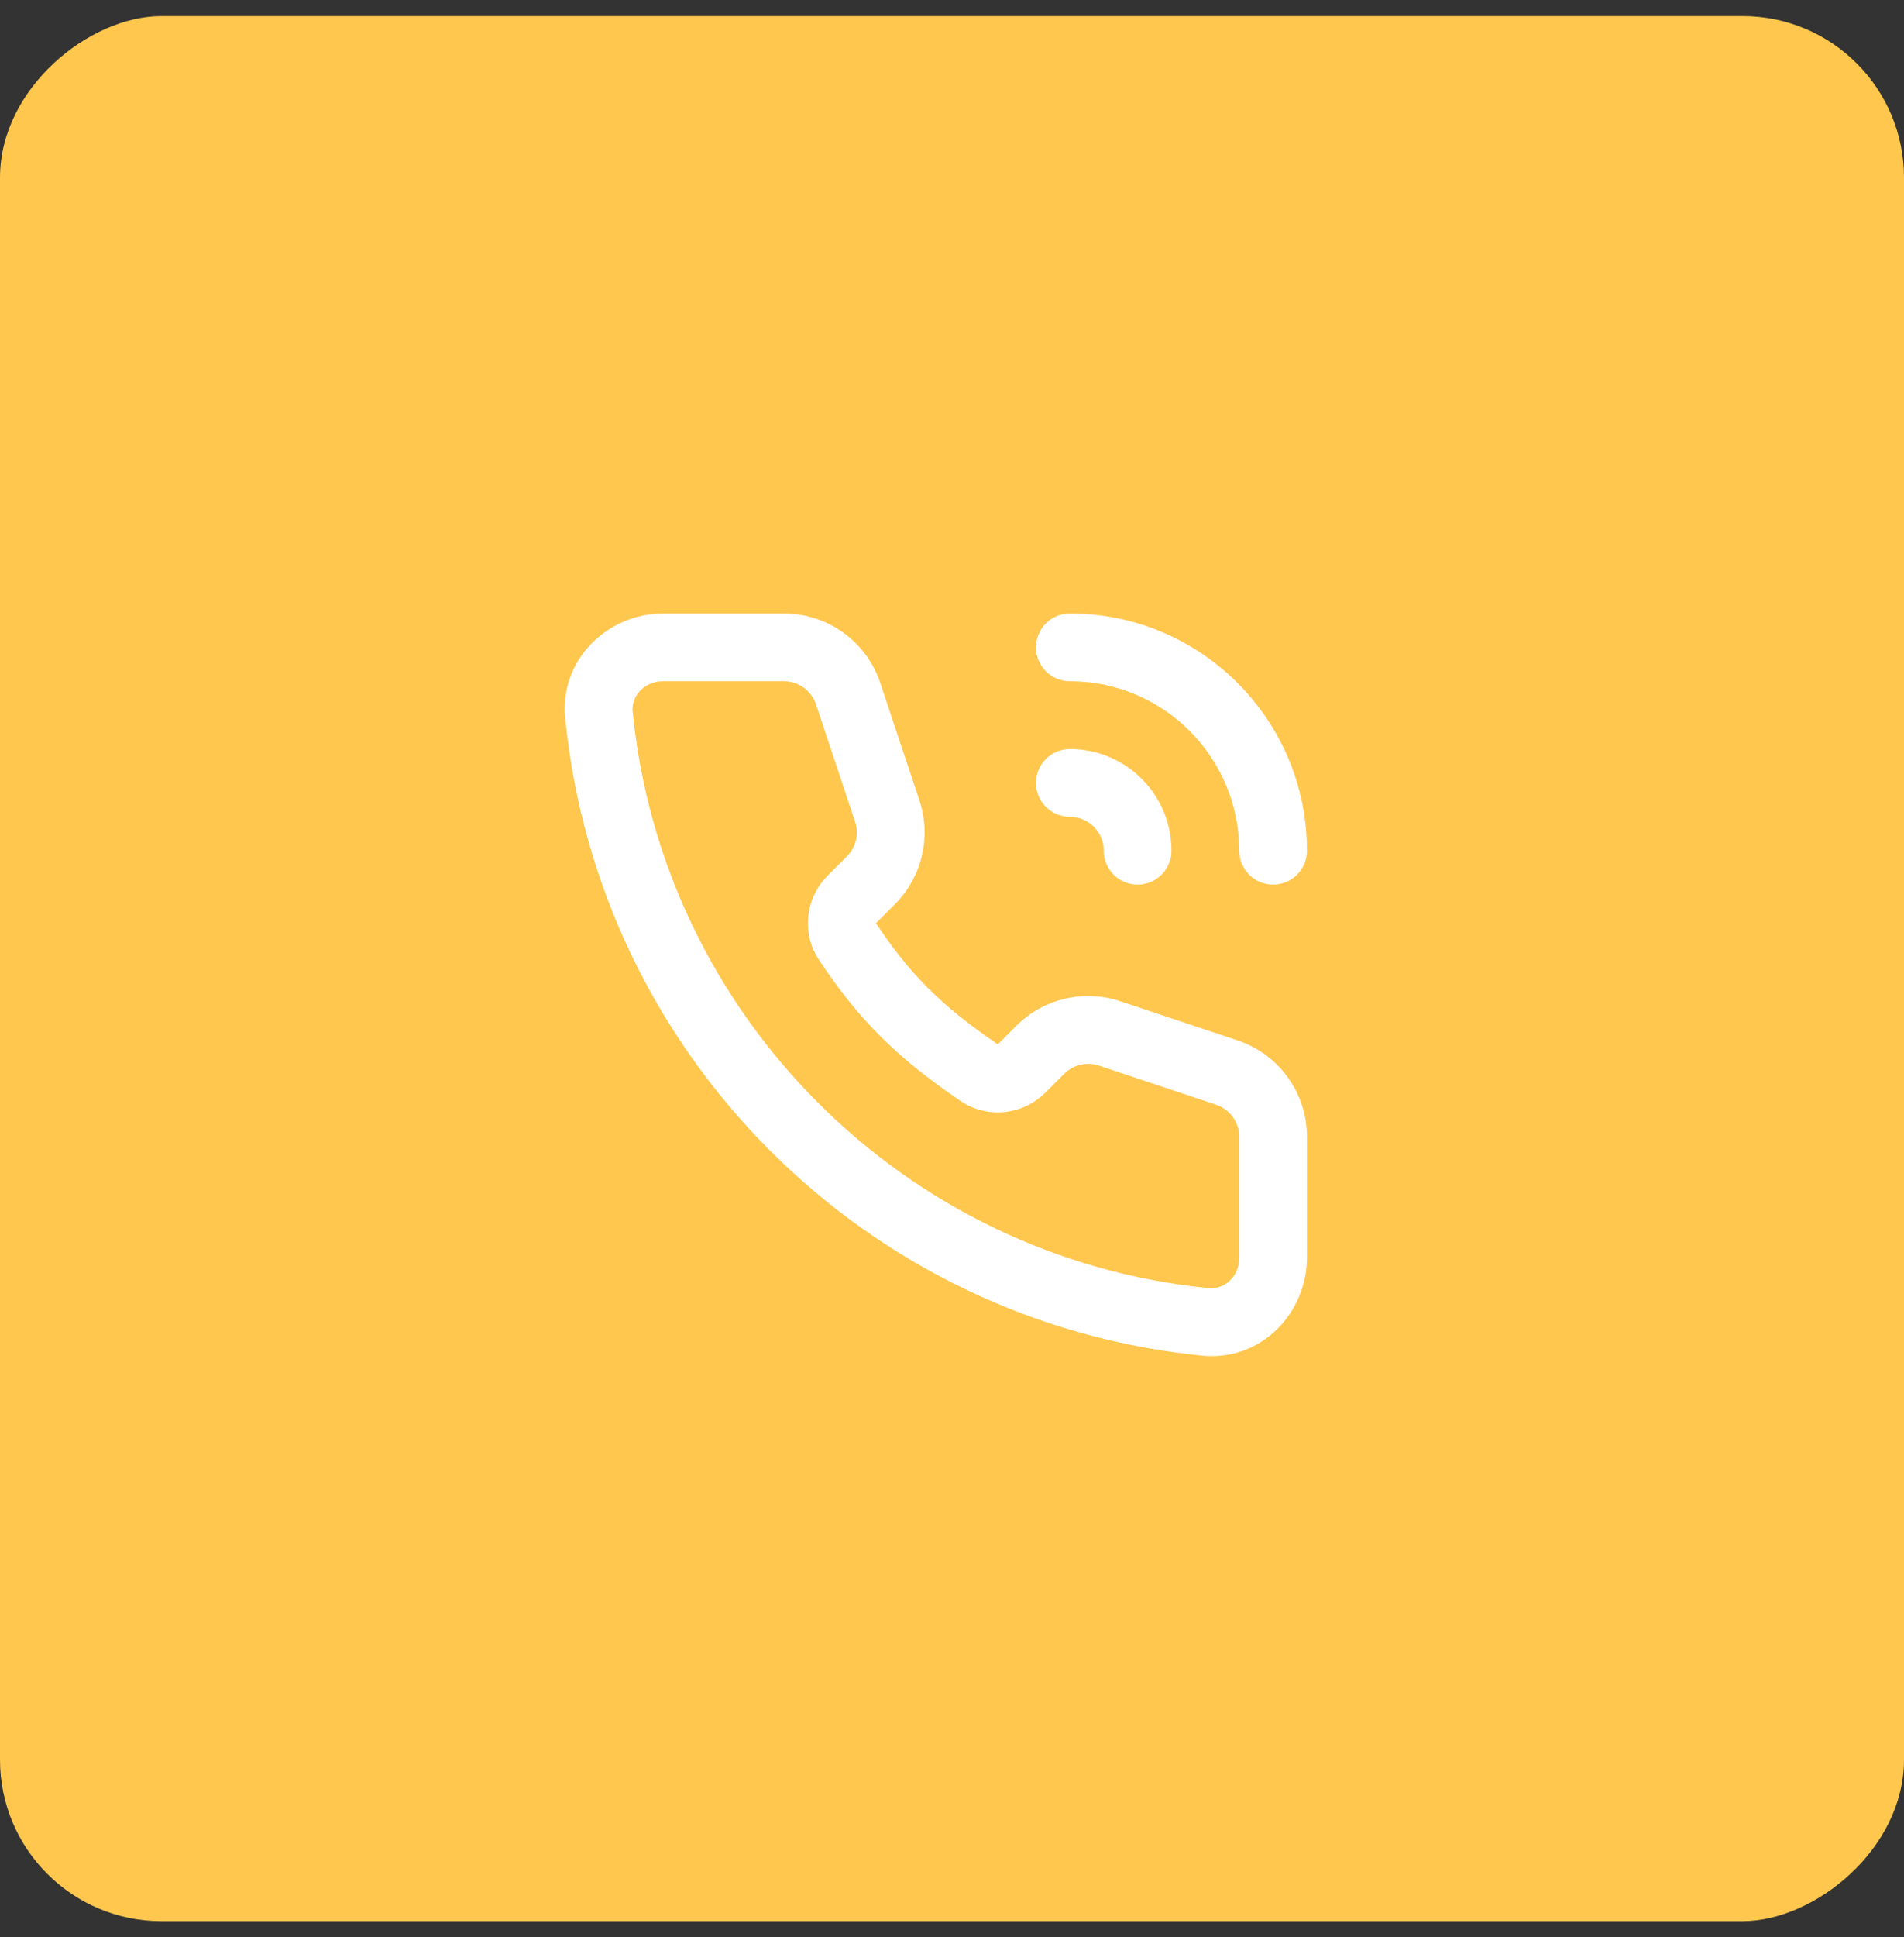 <svg width="59" height="60" viewBox="0 0 59 60" fill="none" xmlns="http://www.w3.org/2000/svg">
<rect x="0" y="0" width="59" height="60" fill="#333333" stroke="none"/>
<rect x="59" y="0.5" width="59" height="59" rx="5" transform="rotate(90 59 0.5)" fill="#FFC74E"/>
<path fill-rule="evenodd" clip-rule="evenodd" d="M20.555 21.099C19.944 21.099 19.557 21.576 19.604 22.042C20.537 31.466 28.034 38.963 37.458 39.896C37.924 39.943 38.401 39.556 38.401 38.945V35.209C38.401 34.758 38.112 34.357 37.682 34.214L34.05 33.002C33.674 32.877 33.258 32.975 32.977 33.257L32.395 33.838C31.7 34.533 30.592 34.666 29.753 34.092C27.767 32.734 26.611 31.585 25.378 29.729C24.82 28.89 24.966 27.8 25.649 27.118L26.244 26.523C26.525 26.242 26.622 25.826 26.497 25.45L25.286 21.817C25.143 21.388 24.742 21.099 24.291 21.099H20.555ZM17.515 22.25C17.332 20.409 18.847 19 20.555 19H24.291C25.646 19 26.849 19.867 27.277 21.153L28.489 24.785C28.866 25.917 28.572 27.165 27.728 28.008L27.143 28.593C28.203 30.184 29.157 31.139 30.918 32.346L31.492 31.772C32.335 30.928 33.583 30.634 34.715 31.011L38.347 32.222C39.633 32.651 40.5 33.854 40.5 35.209V38.945C40.5 40.653 39.091 42.168 37.25 41.985C26.831 40.953 18.547 32.669 17.515 22.25ZM32.102 20.05C32.102 19.47 32.572 19 33.152 19C37.21 19 40.5 22.29 40.5 26.348C40.5 26.928 40.03 27.398 39.45 27.398C38.871 27.398 38.4 26.928 38.4 26.348C38.4 23.45 36.05 21.099 33.152 21.099C32.572 21.099 32.102 20.629 32.102 20.05ZM32.102 24.249C32.102 23.669 32.572 23.199 33.152 23.199C34.891 23.199 36.301 24.609 36.301 26.348C36.301 26.928 35.831 27.398 35.251 27.398C34.672 27.398 34.202 26.928 34.202 26.348C34.202 25.769 33.731 25.298 33.152 25.298C32.572 25.298 32.102 24.828 32.102 24.249Z" fill="white"/>
</svg>
